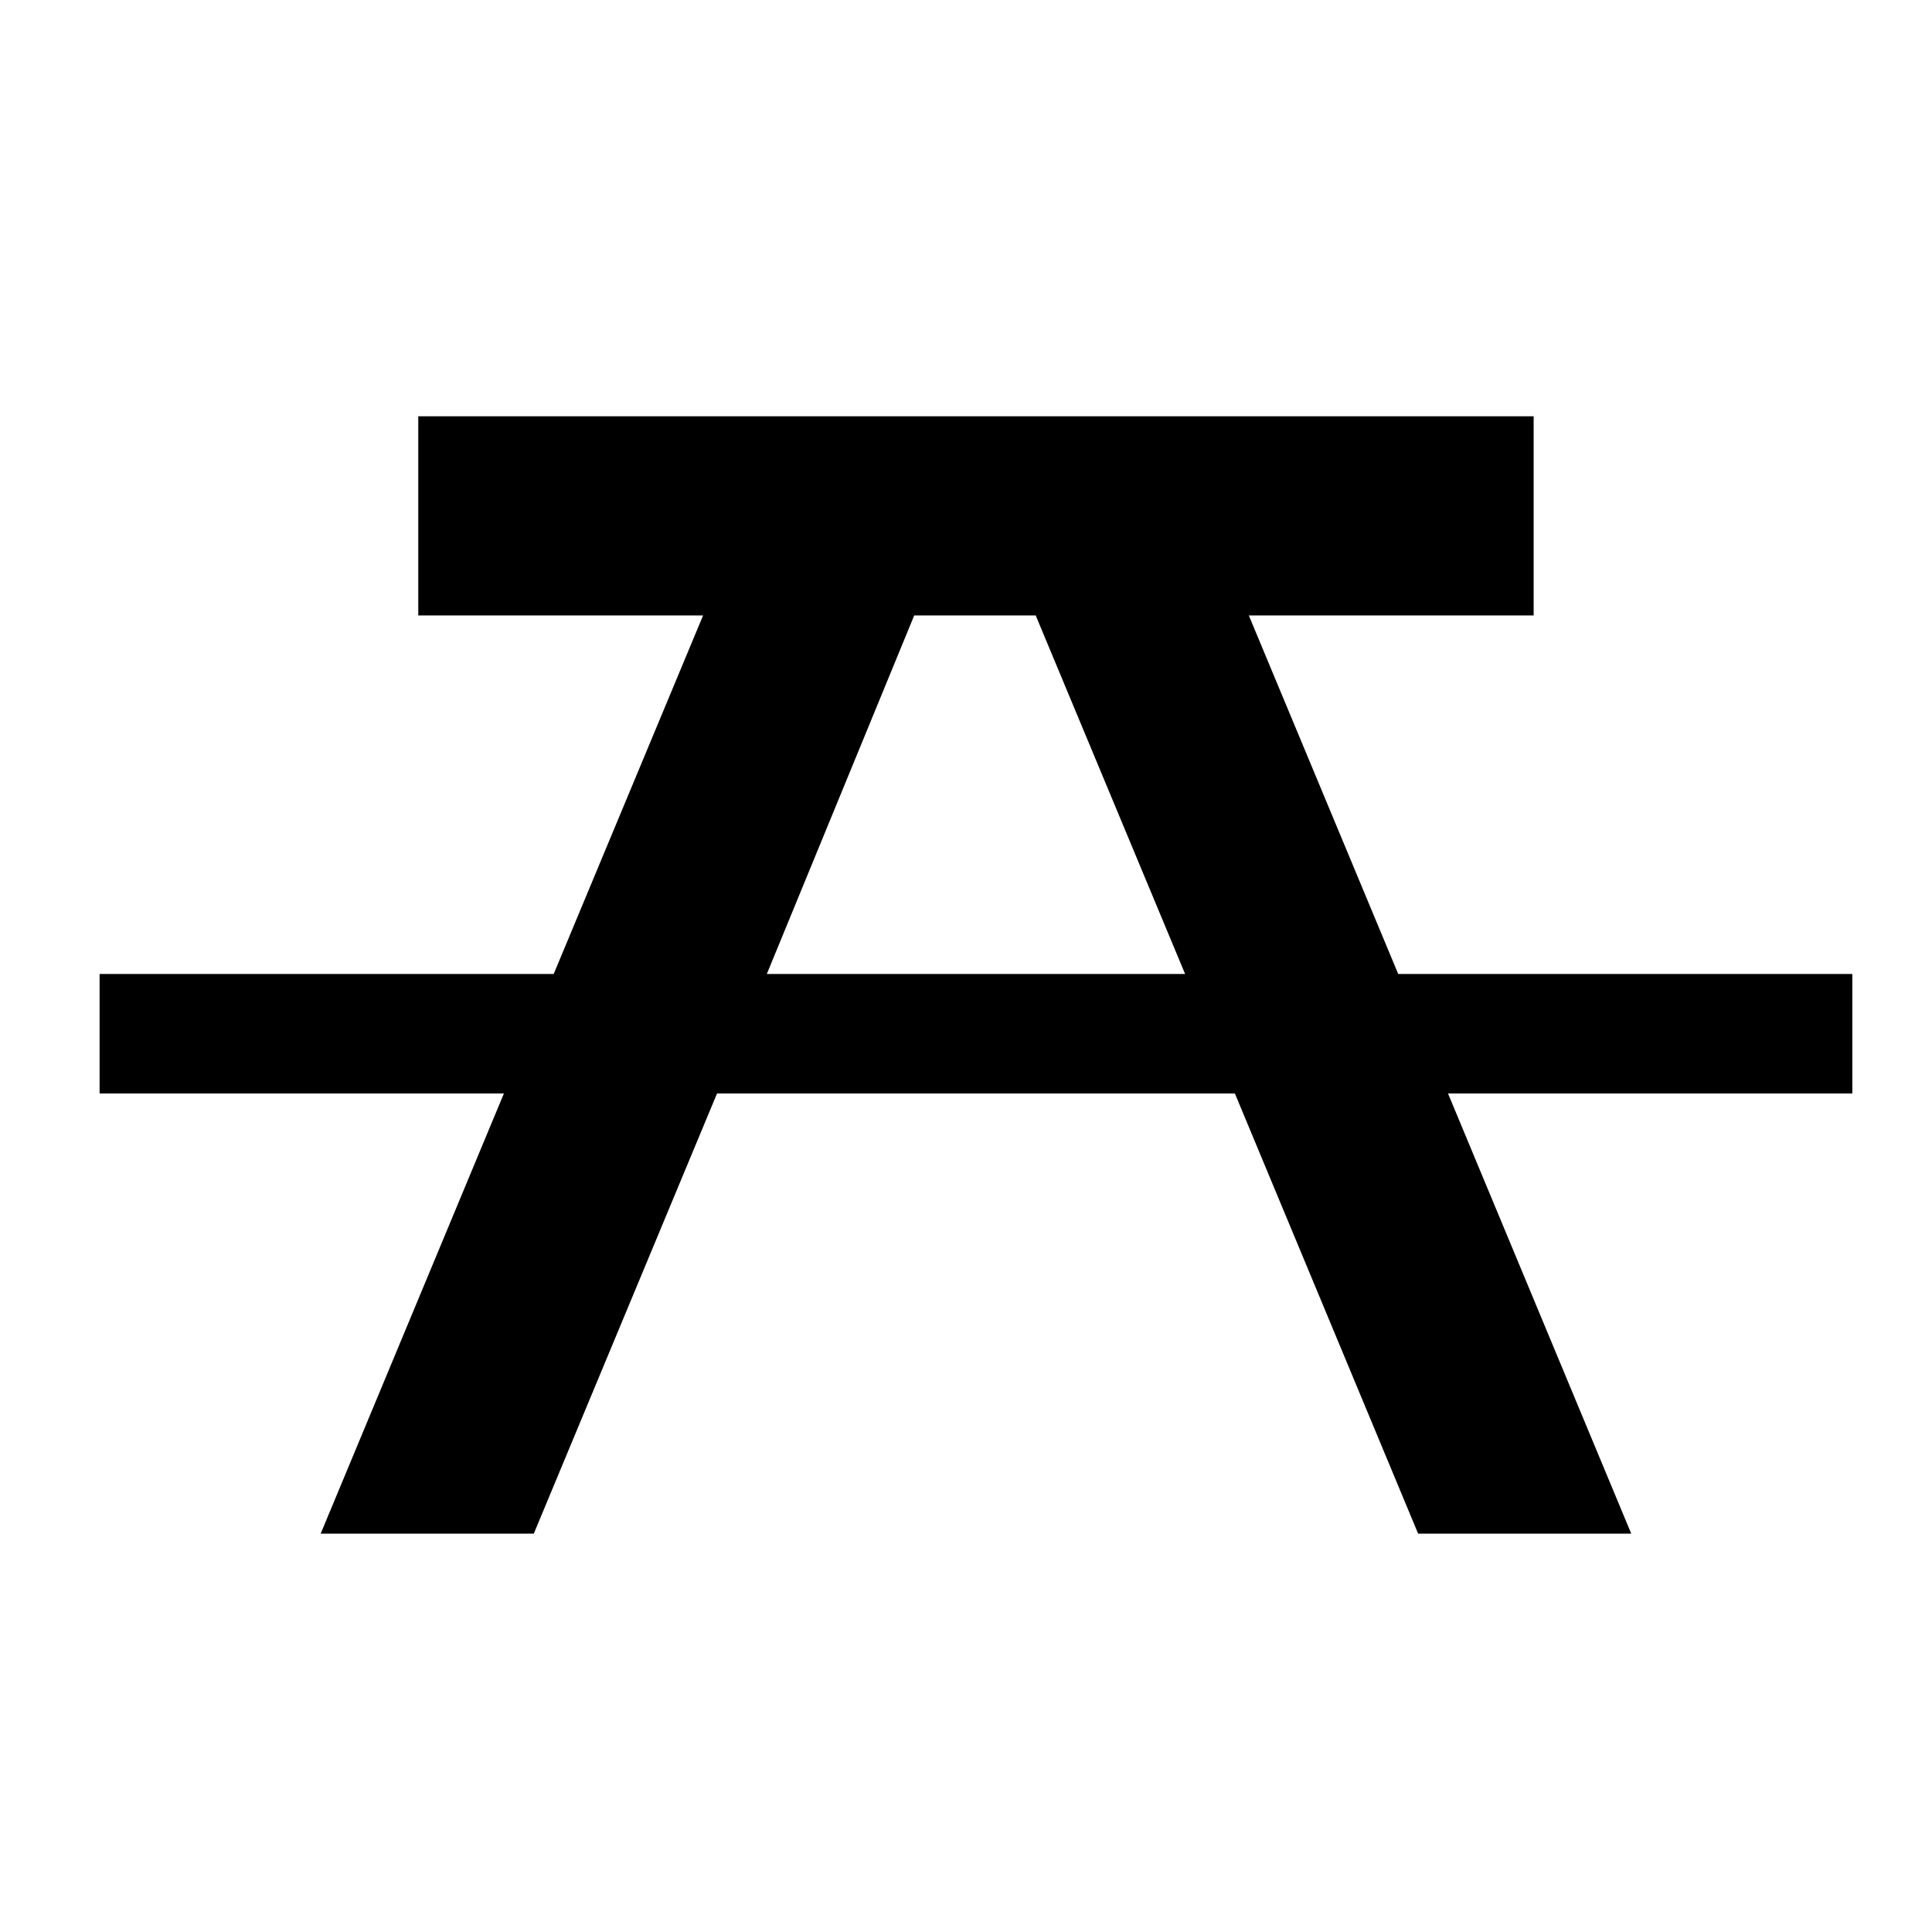 <svg xmlns="http://www.w3.org/2000/svg" xmlns:xlink="http://www.w3.org/1999/xlink" width="97" height="97" xml:space="preserve"><g transform="translate(-444 -380)"><g><g><g><g><path d="M489.9 410.9 496 410.9 503.5 428.9 482.5 428.9 489.9 410.9ZM465 400.9 465 410.9 479.3 410.9 471.8 428.9 449 428.9 449 434.9 469.3 434.9 460.1 457 470.8 457 480 434.9 506 434.9 515.2 457 525.9 457 516.7 434.9 537 434.9 537 428.9 514.2 428.9 506.7 410.9 521 410.9 521 400.9 465 400.9Z" fill="#000000" fill-rule="nonzero" fill-opacity="1"></path></g></g></g></g></g></svg>